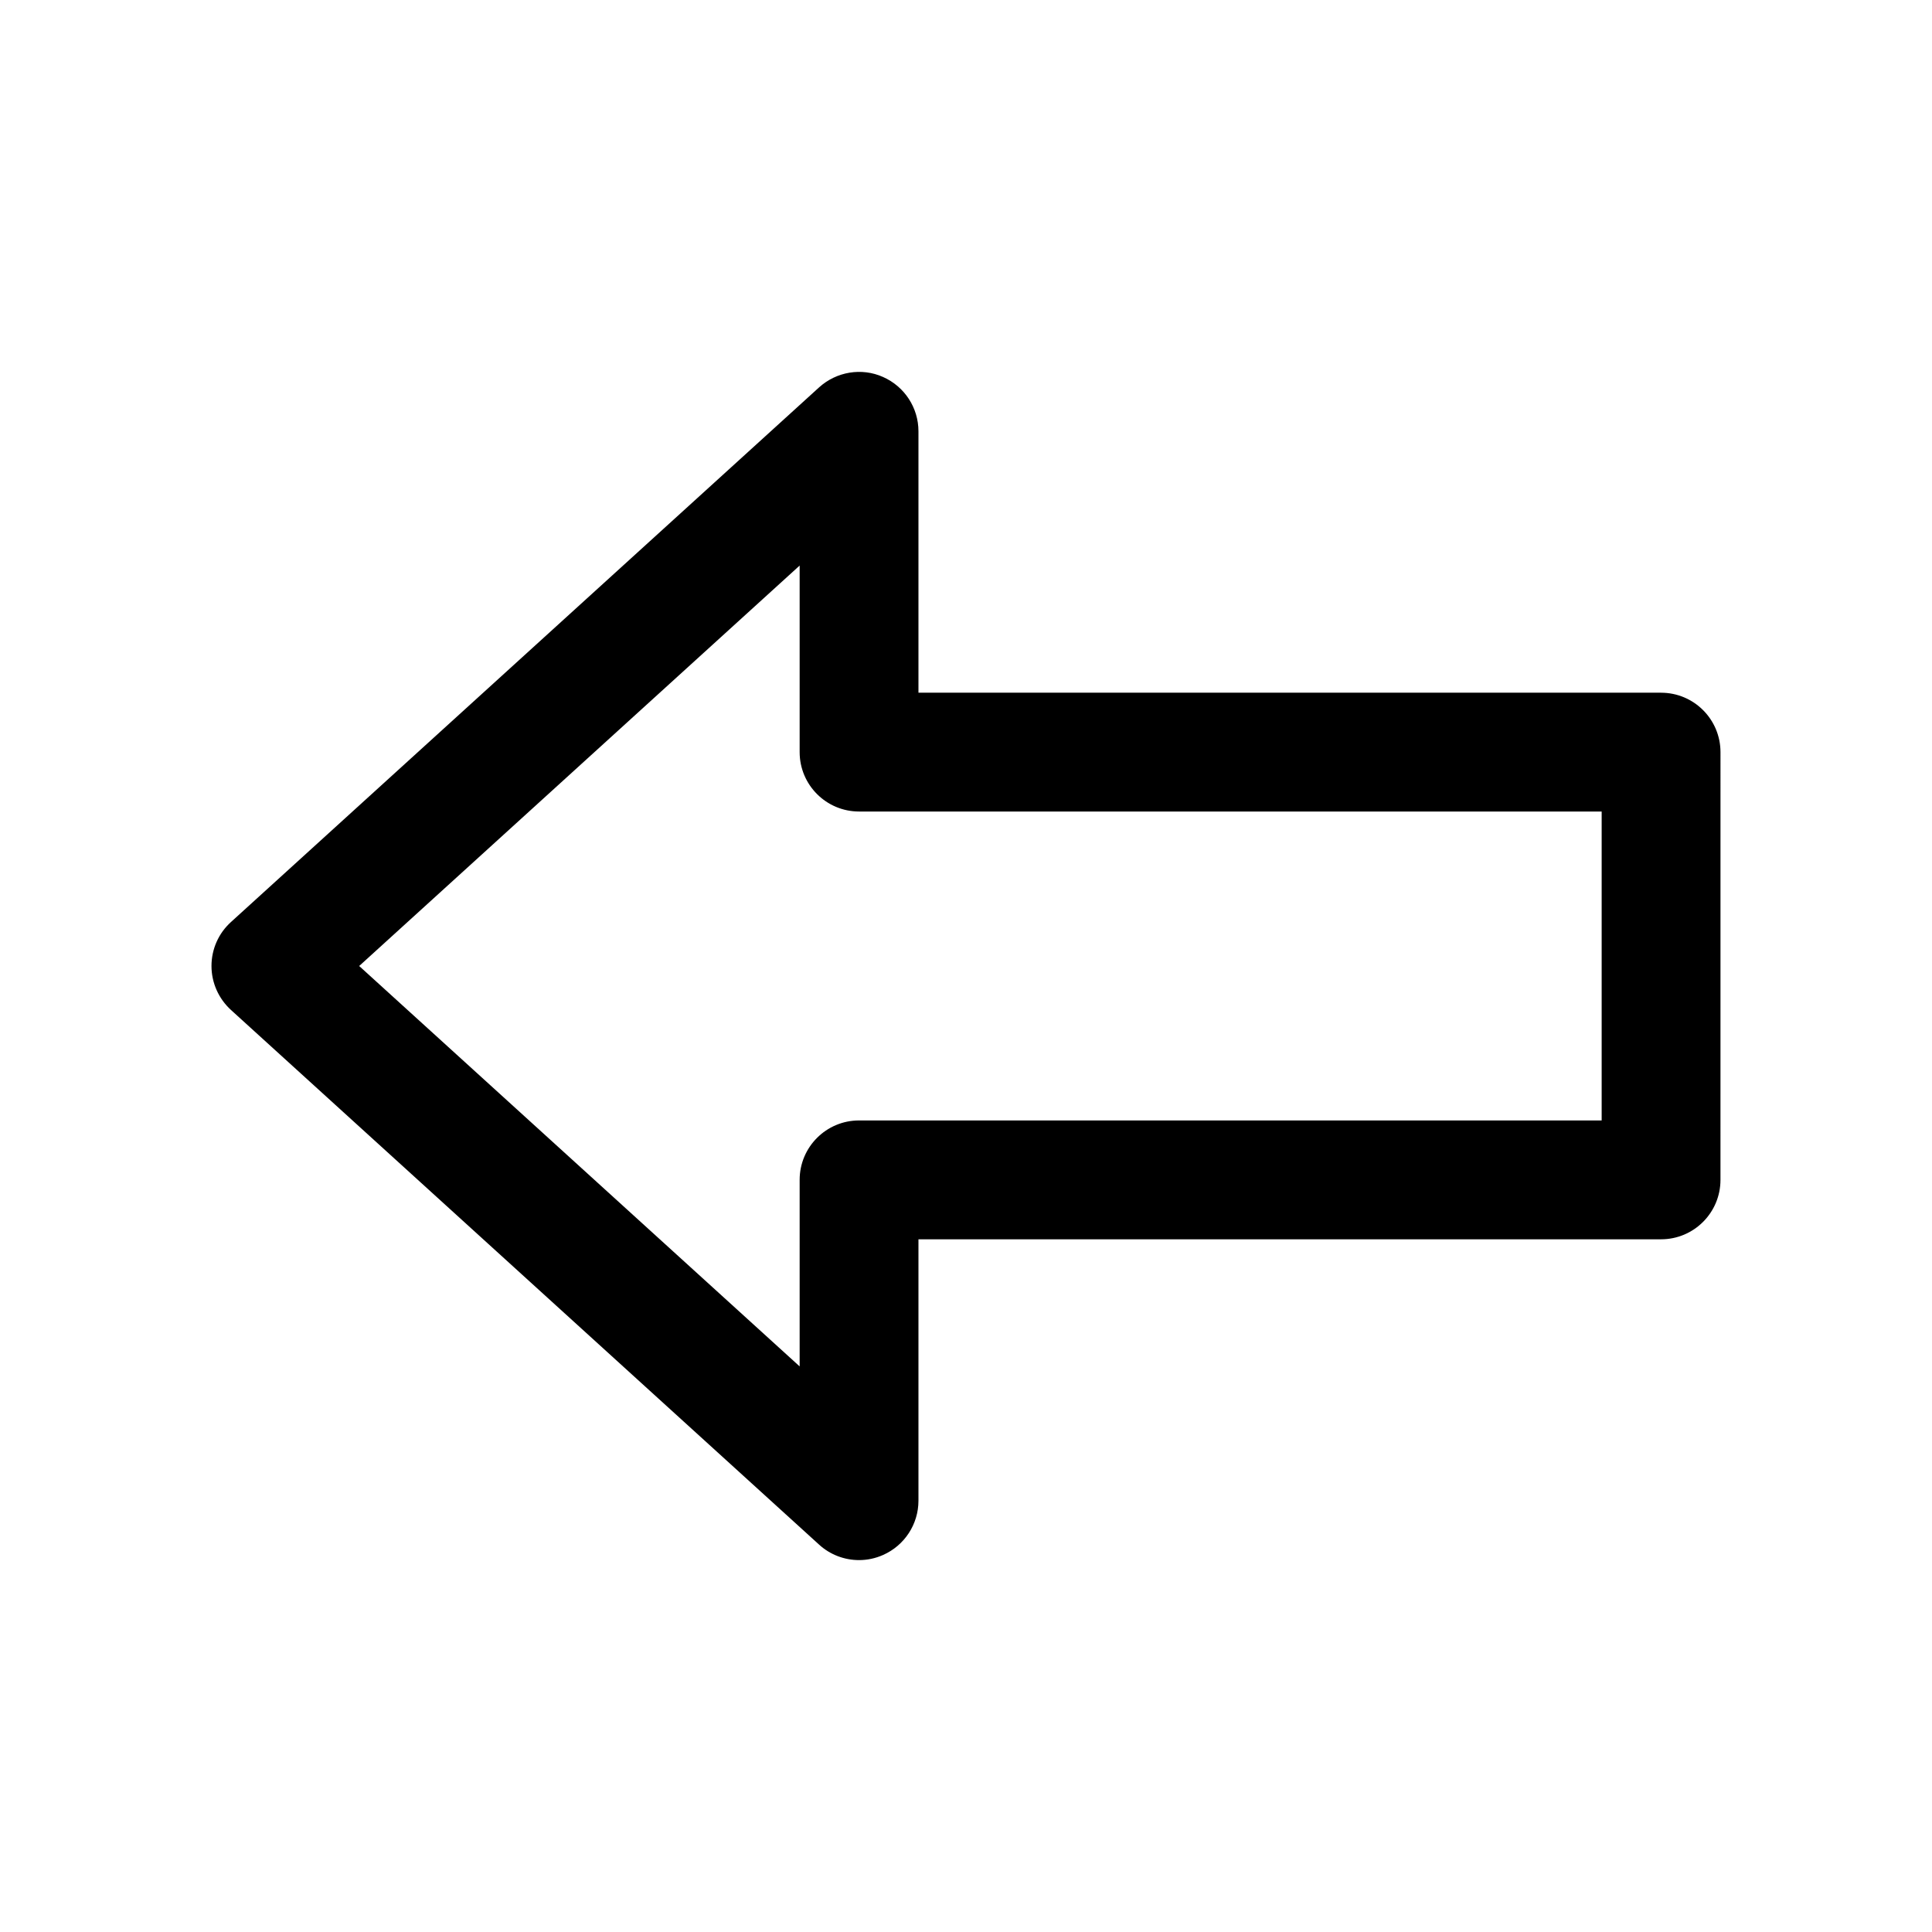 <?xml version="1.0" encoding="UTF-8"?>
<!-- The Best Svg Icon site in the world: iconSvg.co, Visit us! https://iconsvg.co -->
<svg fill="#000000" width="800px" height="800px" version="1.1" viewBox="144 144 512 512" xmlns="http://www.w3.org/2000/svg">
 <path d="m584.2 327.57h-196.8v-69.273c0-6.234-3.684-11.871-9.383-14.391-5.668-2.547-12.344-1.414-16.941 2.742l-155.87 141.7c-3.305 2.992-5.16 7.211-5.16 11.652s1.891 8.66 5.164 11.652l155.87 141.7c2.926 2.676 6.734 4.09 10.578 4.09 2.141 0 4.312-0.441 6.359-1.355 5.699-2.516 9.383-8.152 9.383-14.387v-69.273h196.8c8.691 0 15.742-7.055 15.742-15.742l0.004-113.36c0-8.691-7.055-15.746-15.746-15.746zm-15.742 113.36h-196.8c-8.691 0-15.742 7.055-15.742 15.742v49.438l-116.73-106.11 116.73-106.12v49.438c0 8.691 7.055 15.742 15.742 15.742h196.8z"/>
</svg>